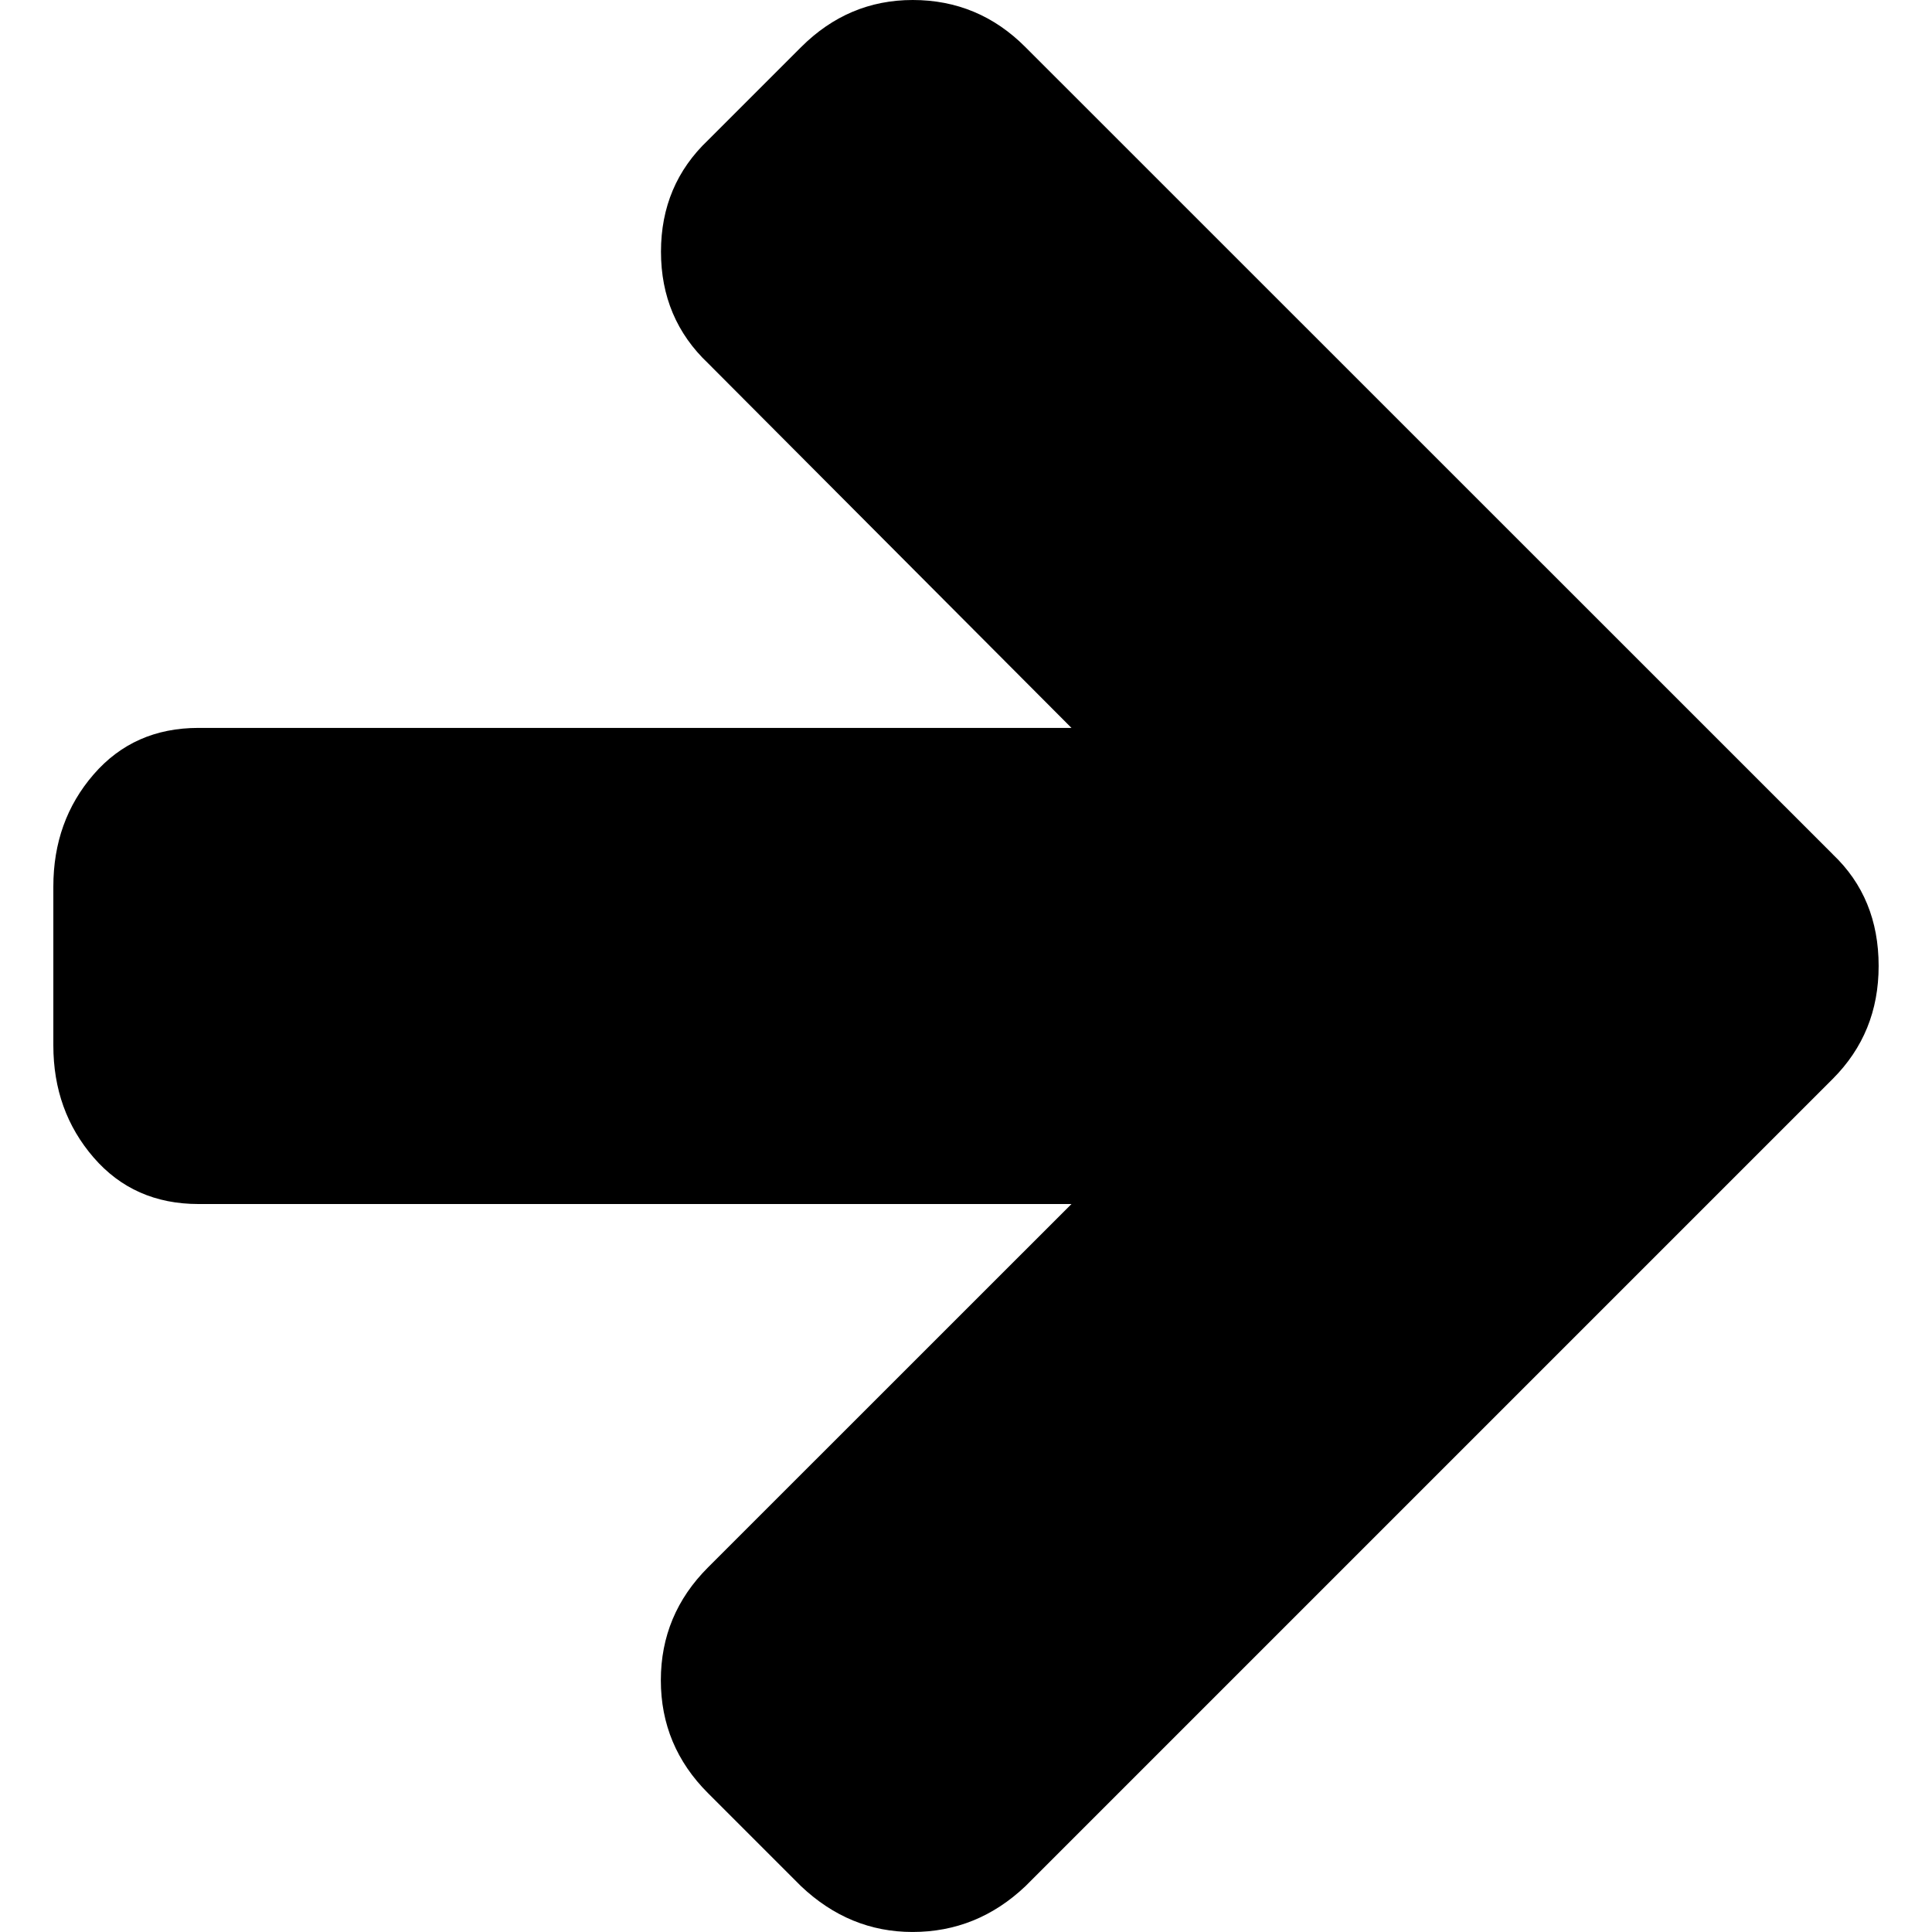 <svg xmlns="http://www.w3.org/2000/svg" width="444.81" height="444.81" style="fill-opacity:1;" viewBox="0 0 444.815 444.815"><path d="M421.98 196.7L236.1 10.86C228.9 3.62 220.23 0 210.14 0c-9.9 0-18.46 3.62-25.7 10.85l-21.4 21.4c-7.24 6.86-10.86 15.43-10.86 25.7 0 10.28 3.62 18.85 10.85 25.7l83.66 83.94h-201c-9.9 0-17.94 3.56-24.13 10.7s-9.28 15.75-9.28 25.83v36.55c0 10.1 3.1 18.7 9.28 25.84s14.23 10.7 24.13 10.7h201L163 360.88c-7.23 7.23-10.85 15.9-10.85 25.98 0 10.1 3.62 18.75 10.85 25.98l21.4 21.4c7.44 7.05 16 10.57 25.7 10.57 9.9 0 18.57-3.5 26-10.55L421.96 248.4c7.05-7.06 10.57-15.7 10.57-26 0-10.46-3.52-19.03-10.56-25.7z"/></svg>
